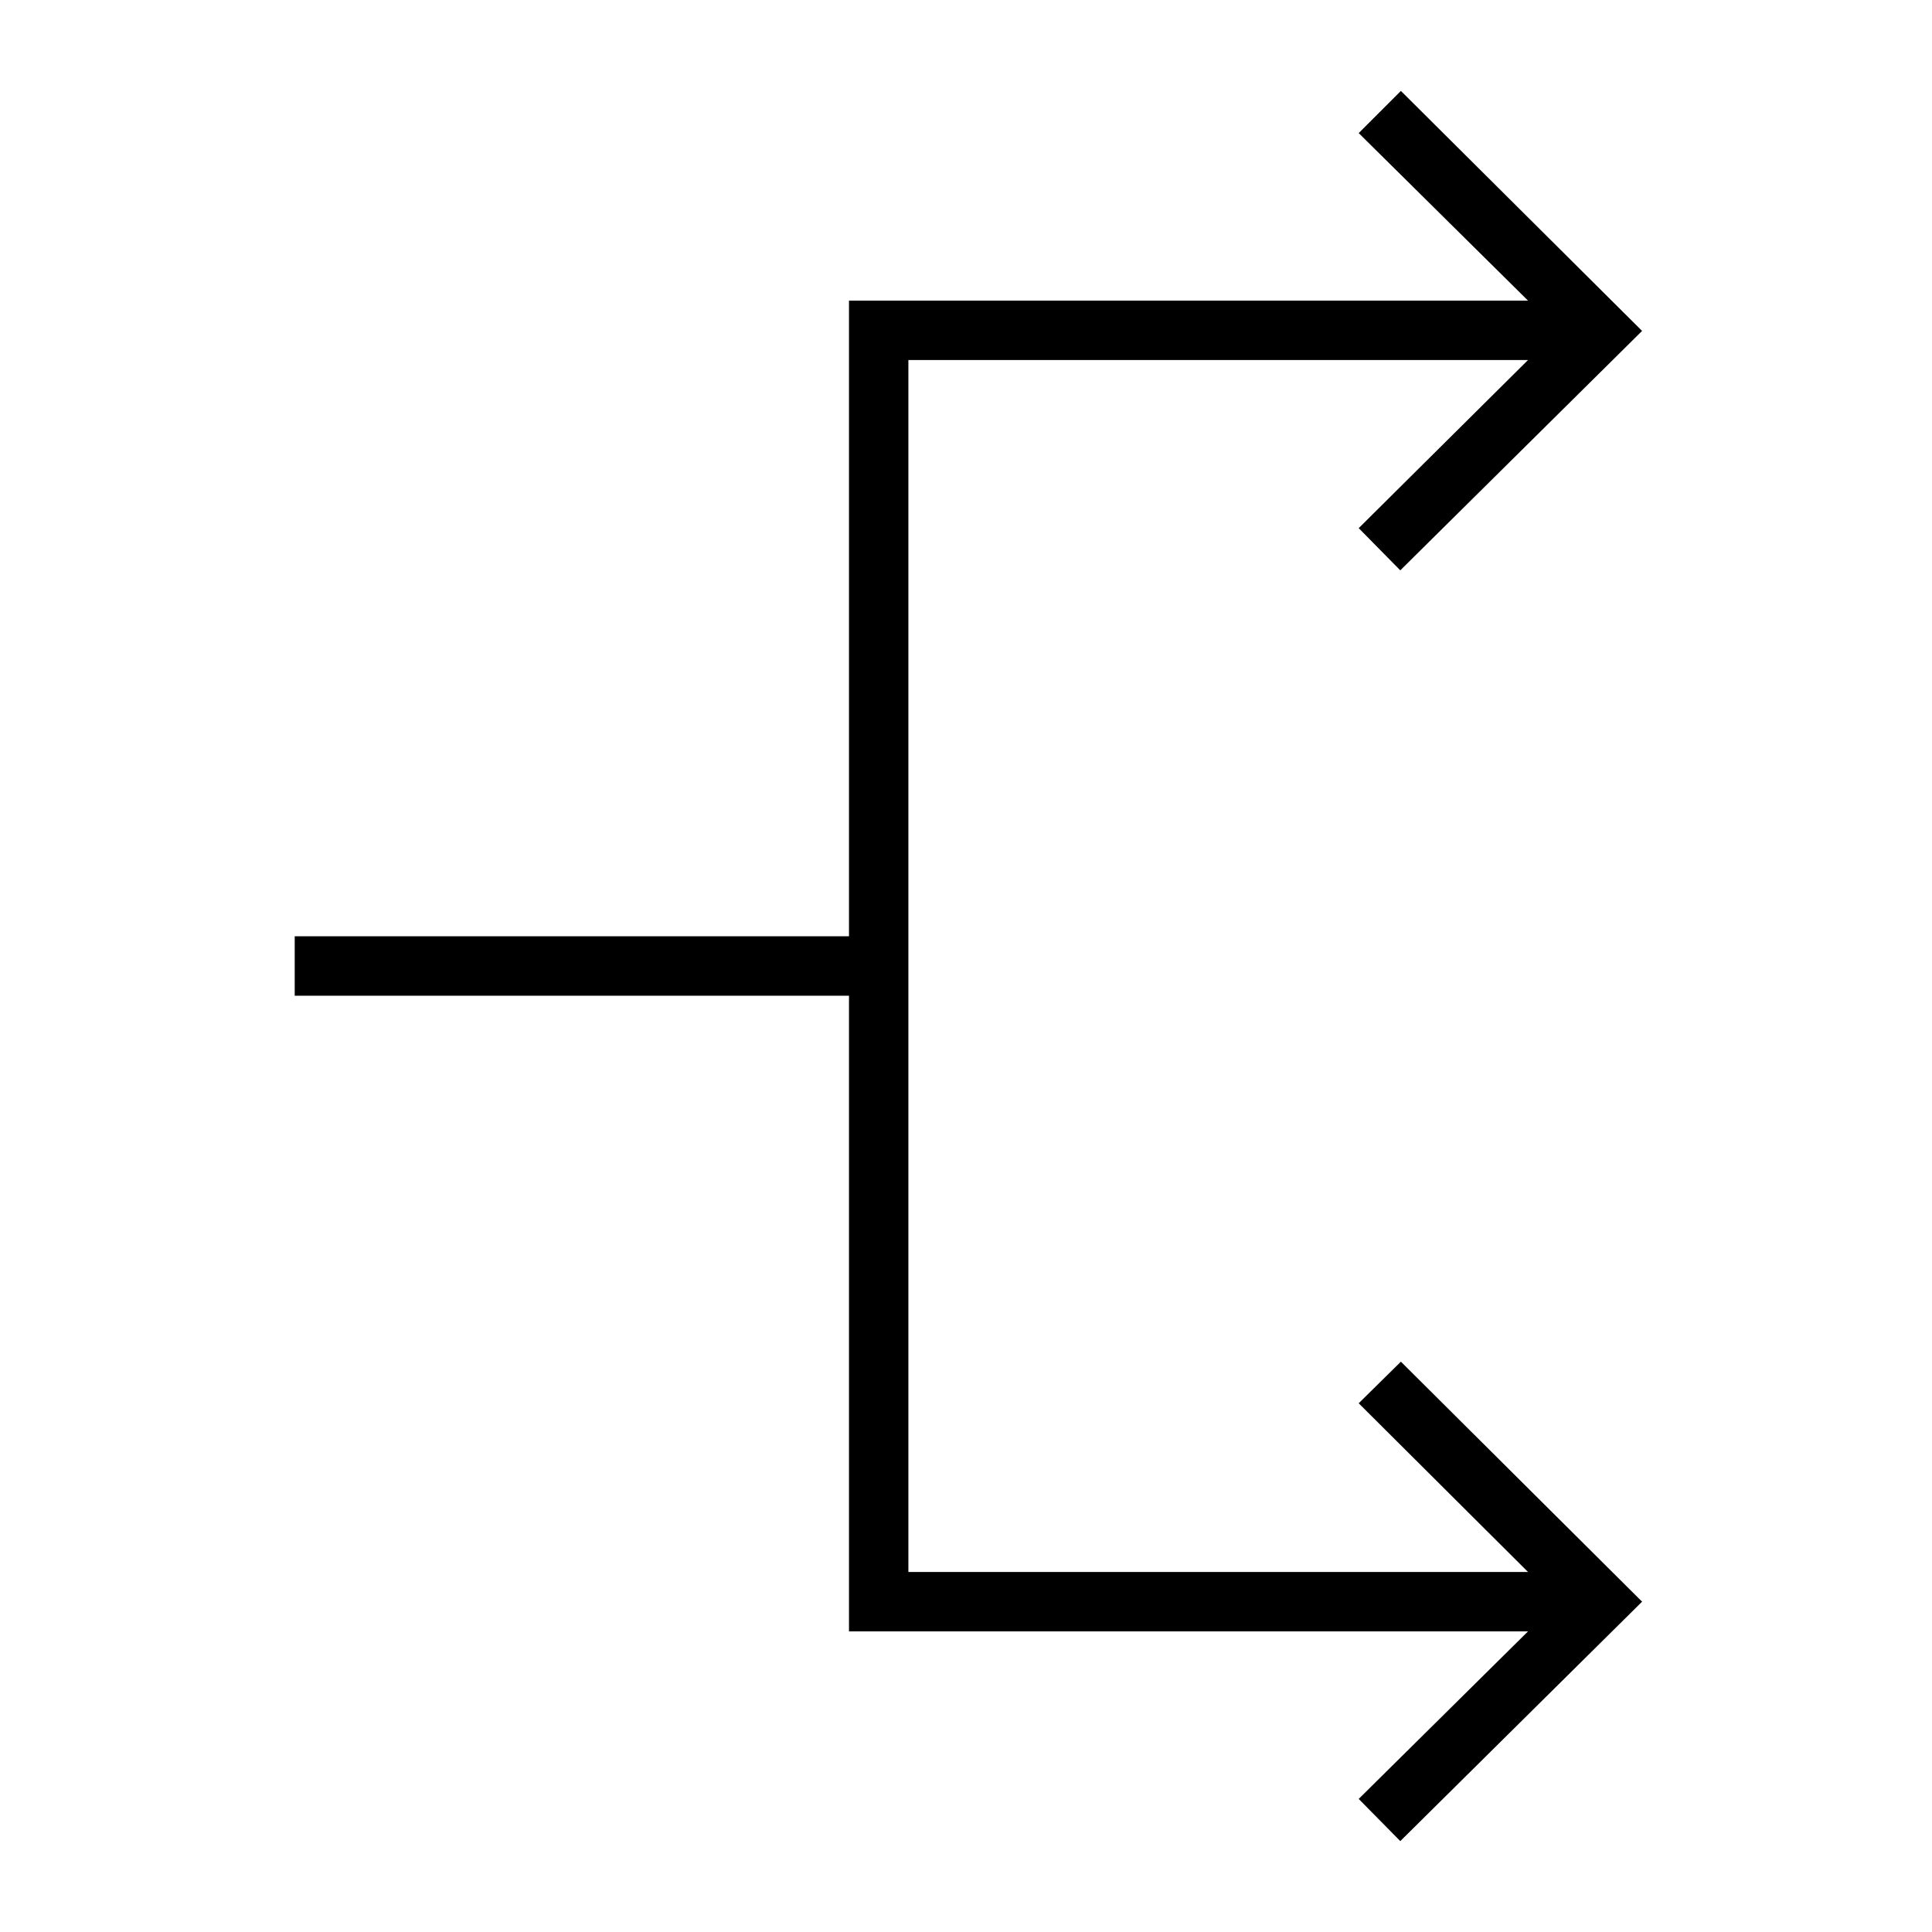 <?xml version="1.0" encoding="UTF-8"?>
<!-- Uploaded to: ICON Repo, www.svgrepo.com, Generator: ICON Repo Mixer Tools -->
<svg fill="#000000" width="800px" height="800px" version="1.1" viewBox="144 144 512 512" xmlns="http://www.w3.org/2000/svg">
 <path d="m504.07 515.88 44.871 44.711h-164.21v-321.18h164.21l-44.871 44.555 11.02 11.18 64.078-63.449-63.918-63.605-11.18 11.176 44.871 44.398h-179.95v168.46h-146.89v15.746h146.89v168.46h179.95l-44.871 44.398 11.02 11.18 64.078-63.449-63.918-63.605z"/>
</svg>
